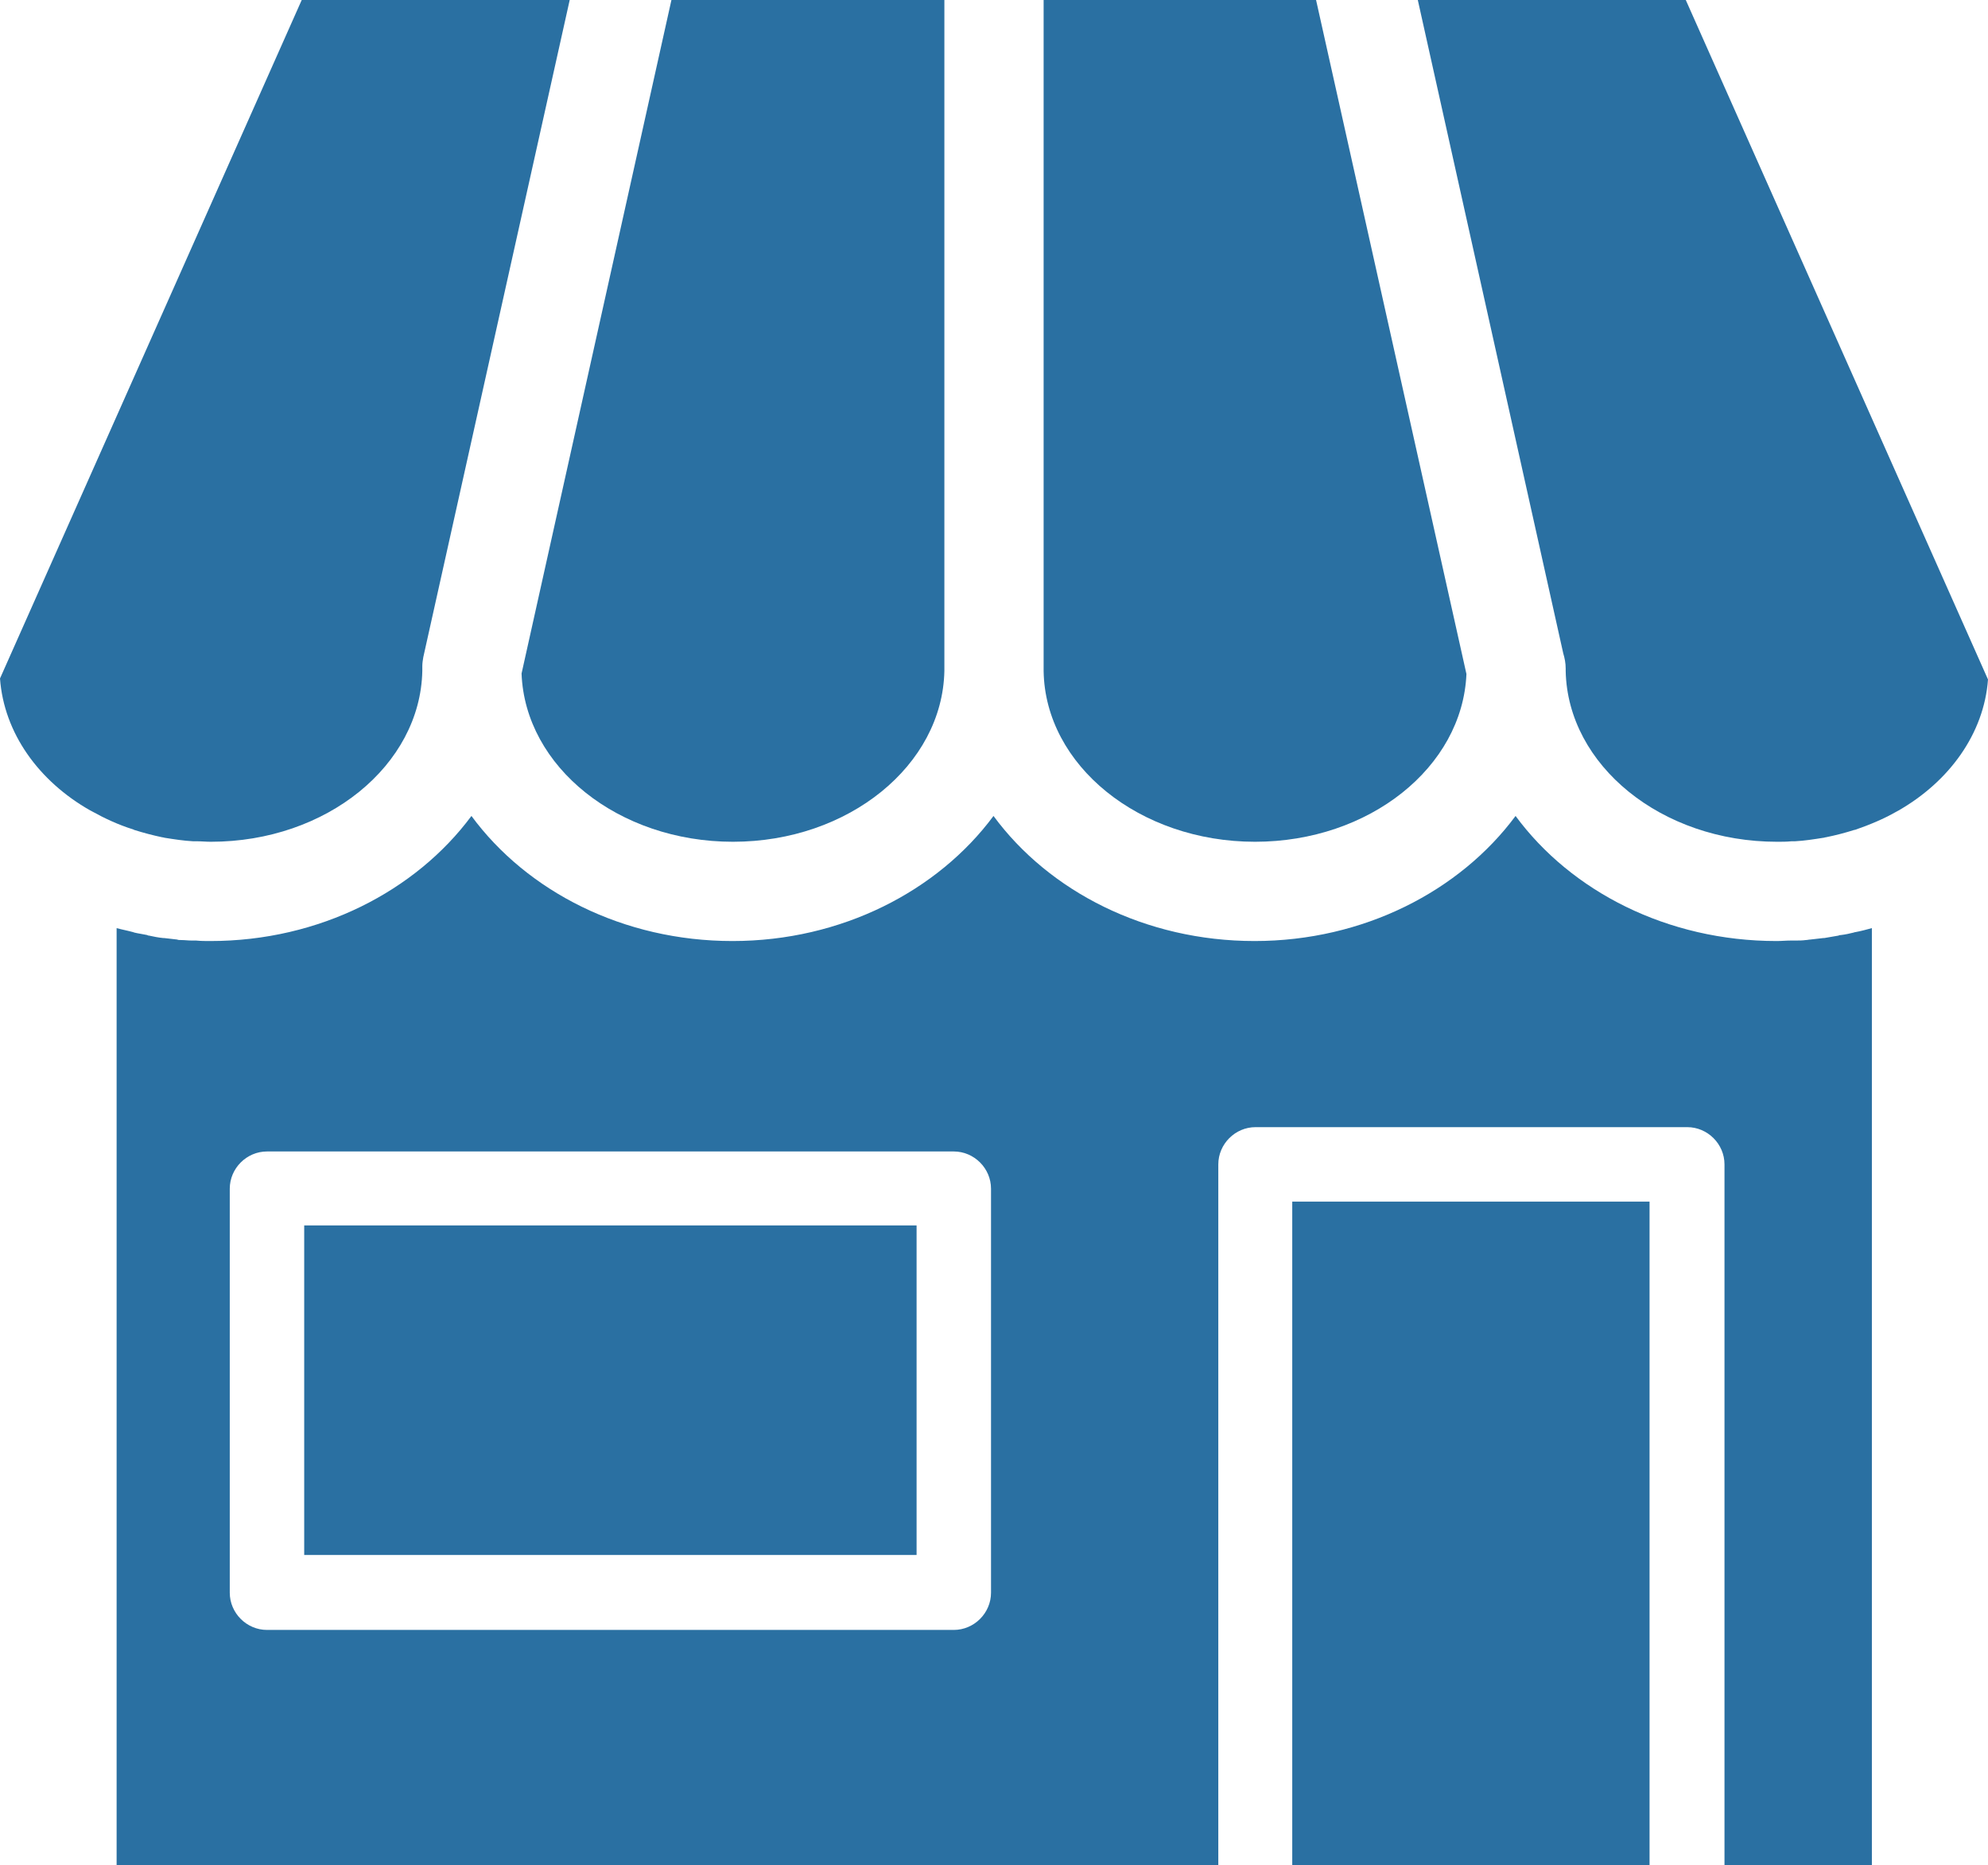 <?xml version="1.0" encoding="utf-8"?>
<!-- Generator: Adobe Illustrator 26.2.1, SVG Export Plug-In . SVG Version: 6.00 Build 0)  -->
<svg version="1.1" id="Layer_1" xmlns="http://www.w3.org/2000/svg" xmlns:xlink="http://www.w3.org/1999/xlink" x="0px" y="0px" viewBox="0 0 400.6 375.8" style="enable-background:new 0 0 400.6 375.8;" xml:space="preserve">
  <style type="text/css">
	.st0{fill:#2A70A2;}
</style>
  <rect x="260.4" y="242.1" class="st0" width="72" height="133.7" />
  <path class="st0" d="M373.5,187.9c-0.8,0.2-1.7,0.4-2.6,0.5c-0.1,0-0.3,0-0.4,0.1c-1,0.2-1.9,0.3-2.9,0.5c-0.1,0-0.1,0-0.2,0
	c-0.9,0.1-1.7,0.2-2.6,0.3c-0.3,0-0.6,0.1-0.9,0.1c-0.7,0.1-1.4,0.1-2.1,0.1c-0.3,0-0.6,0-0.9,0c-1,0-1.9,0.1-2.9,0.1
	c-22,0-41.4-10-52.6-25.2c-11.2,15.1-30.6,25.2-52.6,25.2c-22,0-41.4-10-52.6-25.2c-11.2,15.1-30.6,25.2-52.6,25.2
	c-22,0-41.4-10-52.6-25.2c-11.2,15.1-30.6,25.2-52.6,25.2c-1,0-1.9,0-2.9-0.1c-0.3,0-0.6,0-0.9,0c-0.7,0-1.4-0.1-2.1-0.1
	c-0.3,0-0.6,0-0.8-0.1c-0.9-0.1-1.8-0.2-2.6-0.3c-0.1,0-0.1,0-0.2,0c-1-0.1-2-0.3-2.9-0.5c-0.1,0-0.2,0-0.3-0.1
	c-0.9-0.2-1.8-0.3-2.6-0.5c-0.1,0-0.2-0.1-0.3-0.1c-1.1-0.3-2.2-0.5-3.3-0.8v188.8h222V234.6c0-4.1,3.4-7.5,7.5-7.5h87
	c4.1,0,7.5,3.4,7.5,7.5v141.2h29.7V187c-1.1,0.3-2.2,0.6-3.3,0.8C373.7,187.8,373.6,187.9,373.5,187.9z M199.7,320.9
	c0,4.1-3.4,7.5-7.5,7.5H53.8c-4.1,0-7.5-3.4-7.5-7.5v-81.4c0-4.1,3.4-7.5,7.5-7.5h138.4c4.1,0,7.5,3.4,7.5,7.5V320.9z" />
  <path class="st0" d="M339.7,0h-54L315,131.6c0.3,1,0.5,2,0.5,3.1c0,0.2,0,0.3,0,0.5c0.4,19,19.3,34.4,42.6,34.4c1,0,1.9,0,2.9-0.1
	c0.2,0,0.5,0,0.7,0c1.9-0.1,3.8-0.4,5.7-0.7c0.2,0,0.3-0.1,0.5-0.1c2-0.4,3.9-0.9,5.8-1.5c0.1,0,0.1,0,0.1,0c2.9-1,5.8-2.2,8.4-3.7
	c0.1,0,0.1-0.1,0.2-0.1c10.4-5.9,17.4-15.6,18.2-26.5L339.7,0z" />
  <path class="st0" d="M252.9,169.6c23,0,41.8-15,42.6-33.8L265.2,0h-54.9v134c0,0.2,0,0.5,0,0.7c0,0.2,0,0.3,0,0.5
	C210.6,154.2,229.6,169.6,252.9,169.6z" />
  <path class="st0" d="M135.3,0l-30.2,135.7c0.7,18.8,19.5,33.9,42.6,33.9c23.3,0,42.2-15.4,42.6-34.4c0-0.1,0-0.2,0-0.3
	c0-0.1,0-0.1,0-0.2V0H135.3z" />
  <path class="st0" d="M27,167.2c1.9,0.6,3.8,1.1,5.7,1.5c0.2,0,0.4,0.1,0.5,0.1c1.9,0.3,3.8,0.6,5.7,0.7c0.2,0,0.5,0,0.7,0
	c1,0,1.9,0.1,2.9,0.1c23.3,0,42.2-15.4,42.6-34.4c0-0.2,0-0.3,0-0.5c0,0,0,0,0,0c0-0.2,0-0.3,0-0.5c0-0.6,0.1-1.2,0.2-1.8L114.8,0
	h-54L0,136.7c0.8,11,7.8,20.7,18.2,26.6c0,0,0.1,0,0.2,0.1c2.7,1.5,5.5,2.8,8.4,3.7C26.8,167.1,26.9,167.1,27,167.2z" />
  <rect x="61.3" y="246.9" class="st0" width="123.4" height="66.4" />
</svg>